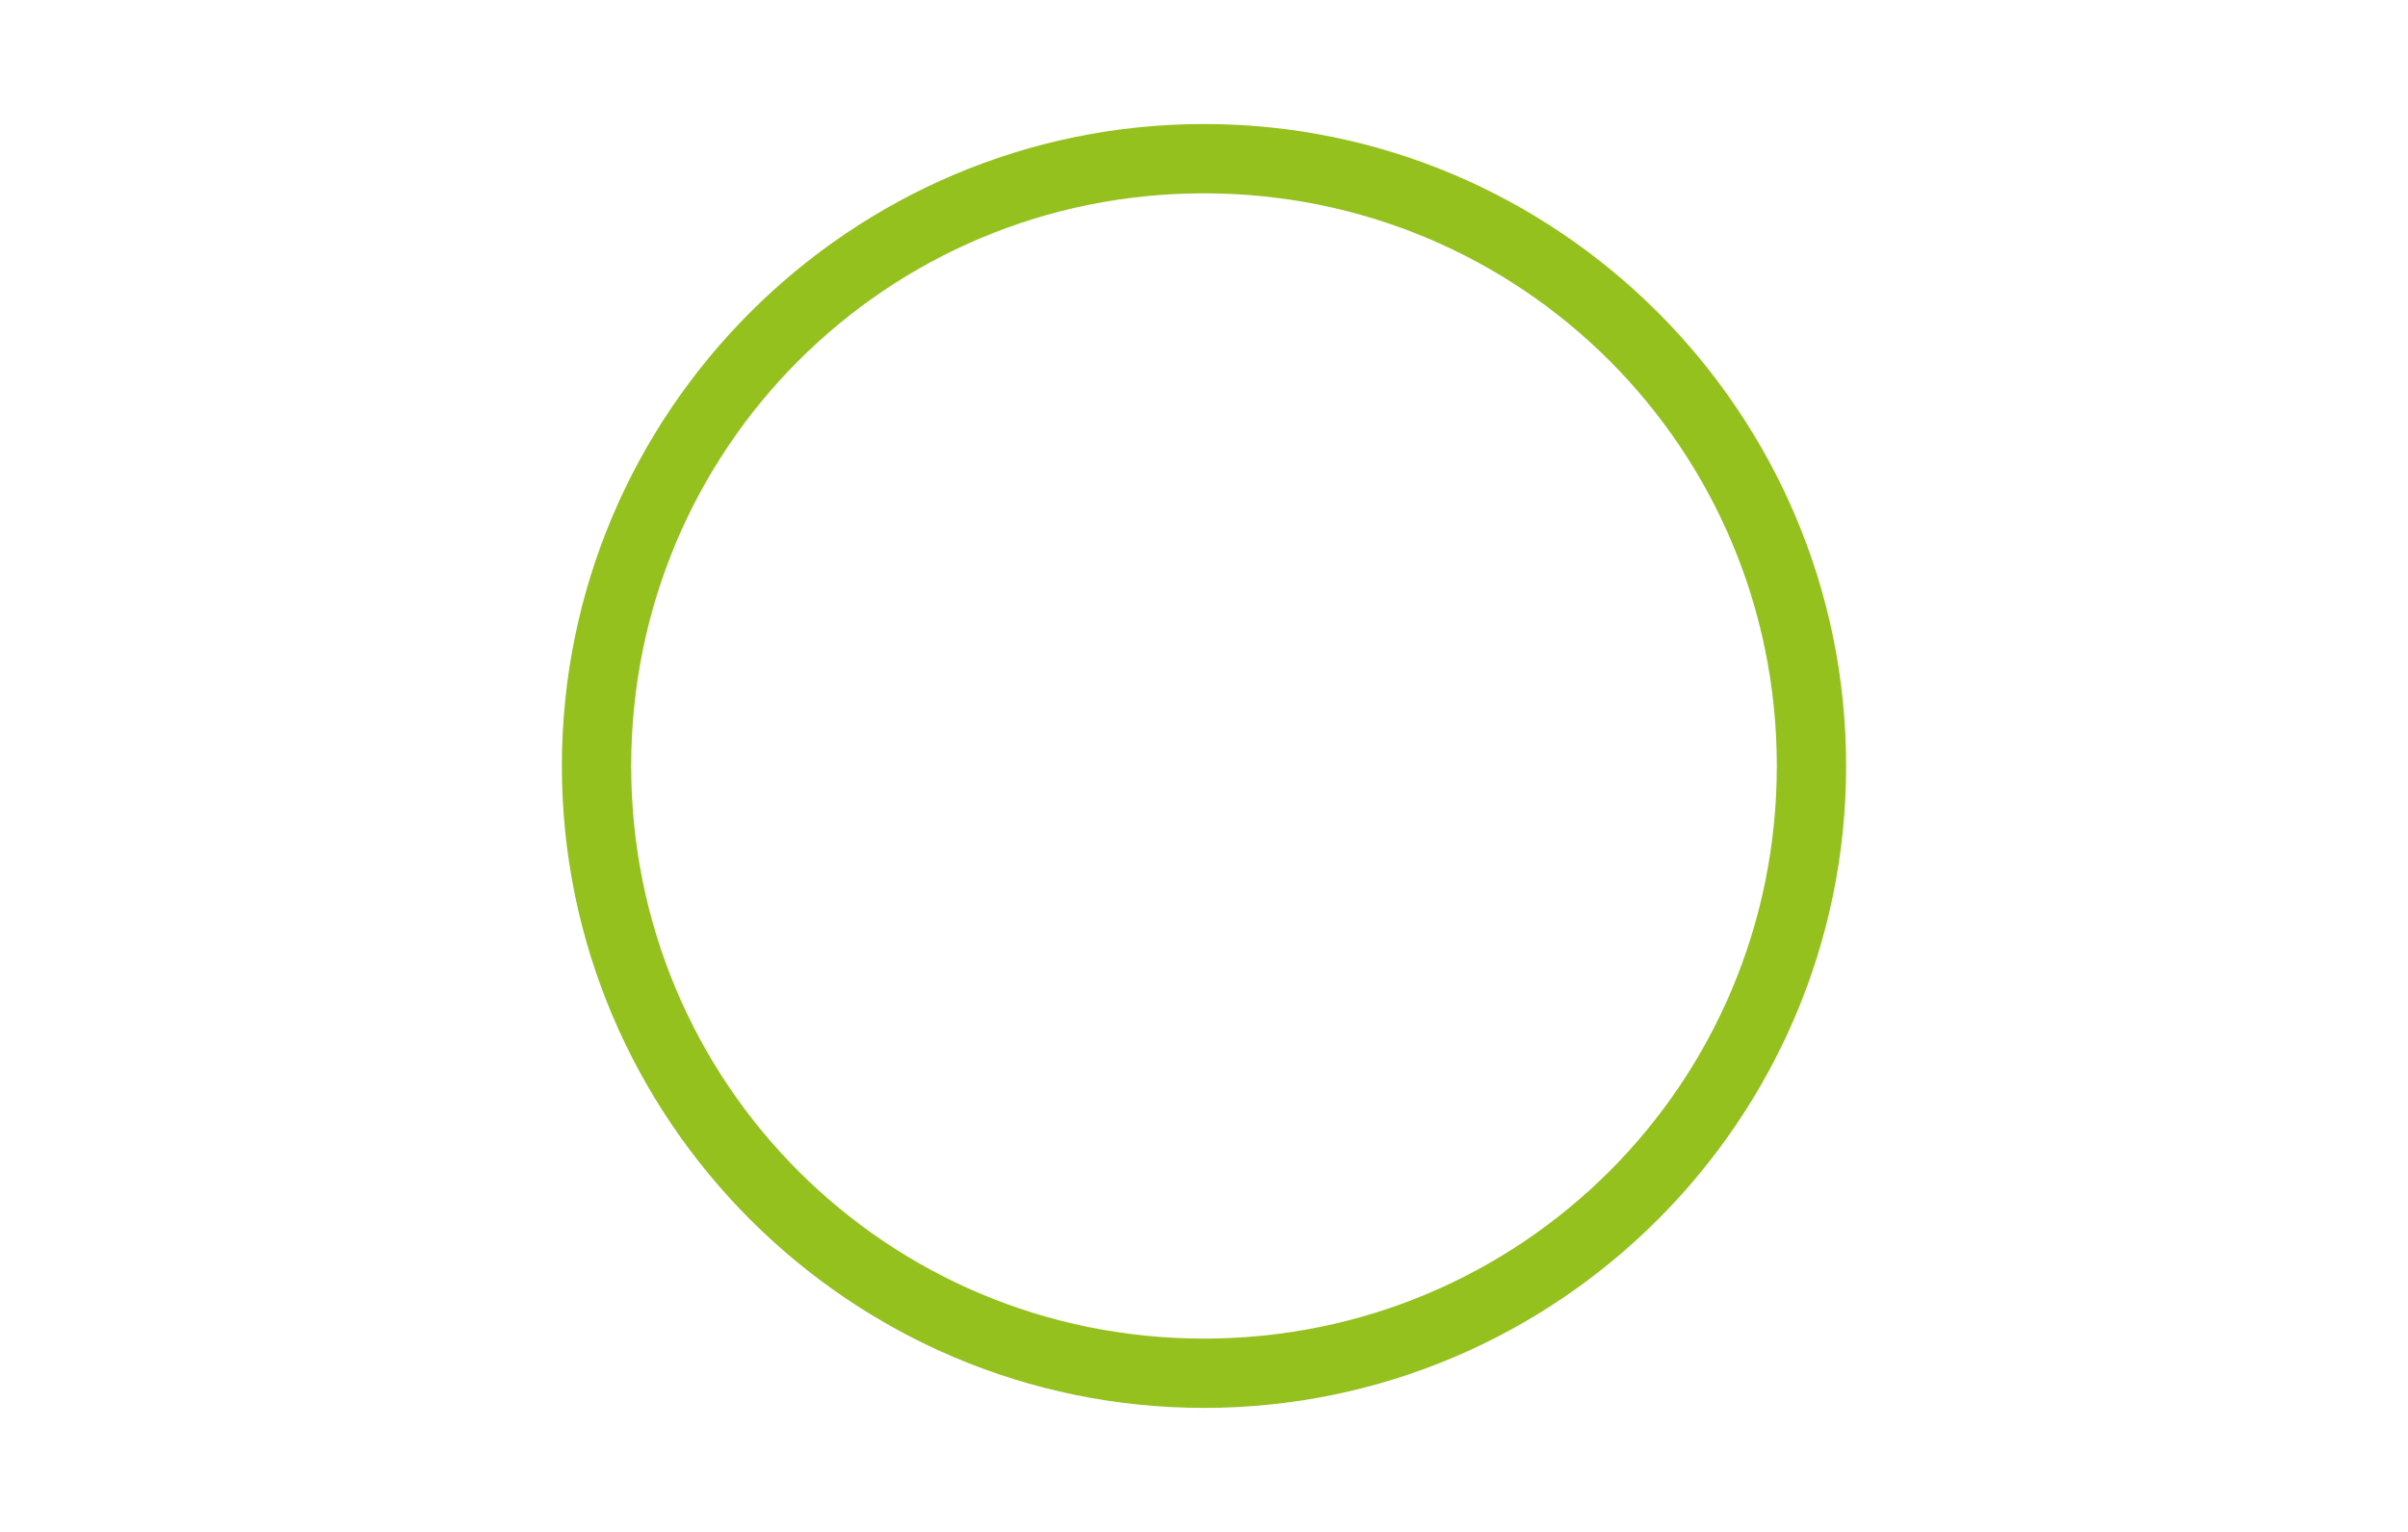 <?xml version="1.0" encoding="UTF-8"?>
<svg id="Laag_1" xmlns="http://www.w3.org/2000/svg" version="1.1" viewBox="0 0 66 42">
  <!-- Generator: Adobe Illustrator 29.0.0, SVG Export Plug-In . SVG Version: 2.1.0 Build 186)  -->
  <defs>
    <style>
      .st0 {
        fill: #95c11f;
      }

      .st1 {
        display: none;
      }
    </style>
  </defs>
  <g class="st1">
    <polygon class="st0" points="54.6 38.6 11.4 38.6 4.7 3.9 7.1 3.4 13.5 36.1 52.5 36.1 58.9 3.4 61.4 3.9 54.6 38.6"/>
    <path class="st0" d="M23,17.1c-2.2,0-4.3-.9-5.9-2.5-2.3-2.3-6-2.3-8.3,0l-1.8-1.8c3.3-3.3,8.6-3.3,11.9,0,1.1,1.1,2.6,1.7,4.1,1.7s3-.6,4.1-1.7c1.6-1.6,3.7-2.5,5.9-2.5s4.3.9,5.9,2.5c2.3,2.3,6,2.3,8.3,0,1.6-1.6,3.7-2.5,5.9-2.5s4.3.9,5.9,2.5l-1.8,1.8c-1.1-1.1-2.6-1.7-4.1-1.7s-3,.6-4.1,1.7c-3.3,3.3-8.6,3.3-11.9,0-1.1-1.1-2.6-1.7-4.1-1.7s-3,.6-4.1,1.7c-1.6,1.6-3.7,2.5-5.9,2.5Z"/>
  </g>
  <g class="st1">
    <path class="st0" d="M52.9,38.1H13.1L33,3.8l19.9,34.3ZM16.4,36.2h33.2L33,7.6l-16.6,28.6Z"/>
  </g>
  <g class="st1">
    <path class="st0" d="M57.9,38.6H8.1l6-9.8c3.4-5.6,9.7-9.1,16.2-9.1h23.7l3.9,18.9ZM11.8,36.6h43.6l-3-14.8h-22c-5.9,0-11.4,3.1-14.5,8.1l-4.1,6.7Z"/>
    <polygon class="st0" points="55.7 37.8 49 5.4 23.5 5.4 23.5 3.4 50.7 3.4 57.6 37.4 55.7 37.8"/>
  </g>
  <g class="st1">
    <path class="st0" d="M50.6,38.6H15.4V3.4h35.2v35.2ZM17.2,36.9h31.7V5.1h-31.7v31.7Z"/>
    <path class="st0" d="M33,37c-8.8,0-16-7.2-16-16S24.2,4.9,33,4.9s16,7.2,16,16-7.2,16-16,16ZM33,6.7c-7.9,0-14.3,6.4-14.3,14.3s6.4,14.3,14.3,14.3,14.3-6.4,14.3-14.3-6.4-14.3-14.3-14.3Z"/>
  </g>
  <path class="st0" d="M33,38.6c-9.7,0-17.6-7.9-17.6-17.6S23.3,3.4,33,3.4s17.6,7.9,17.6,17.6-7.9,17.6-17.6,17.6ZM33,5.3c-8.7,0-15.7,7-15.7,15.7s7,15.7,15.7,15.7,15.7-7,15.7-15.7-7-15.7-15.7-15.7Z"/>
</svg>